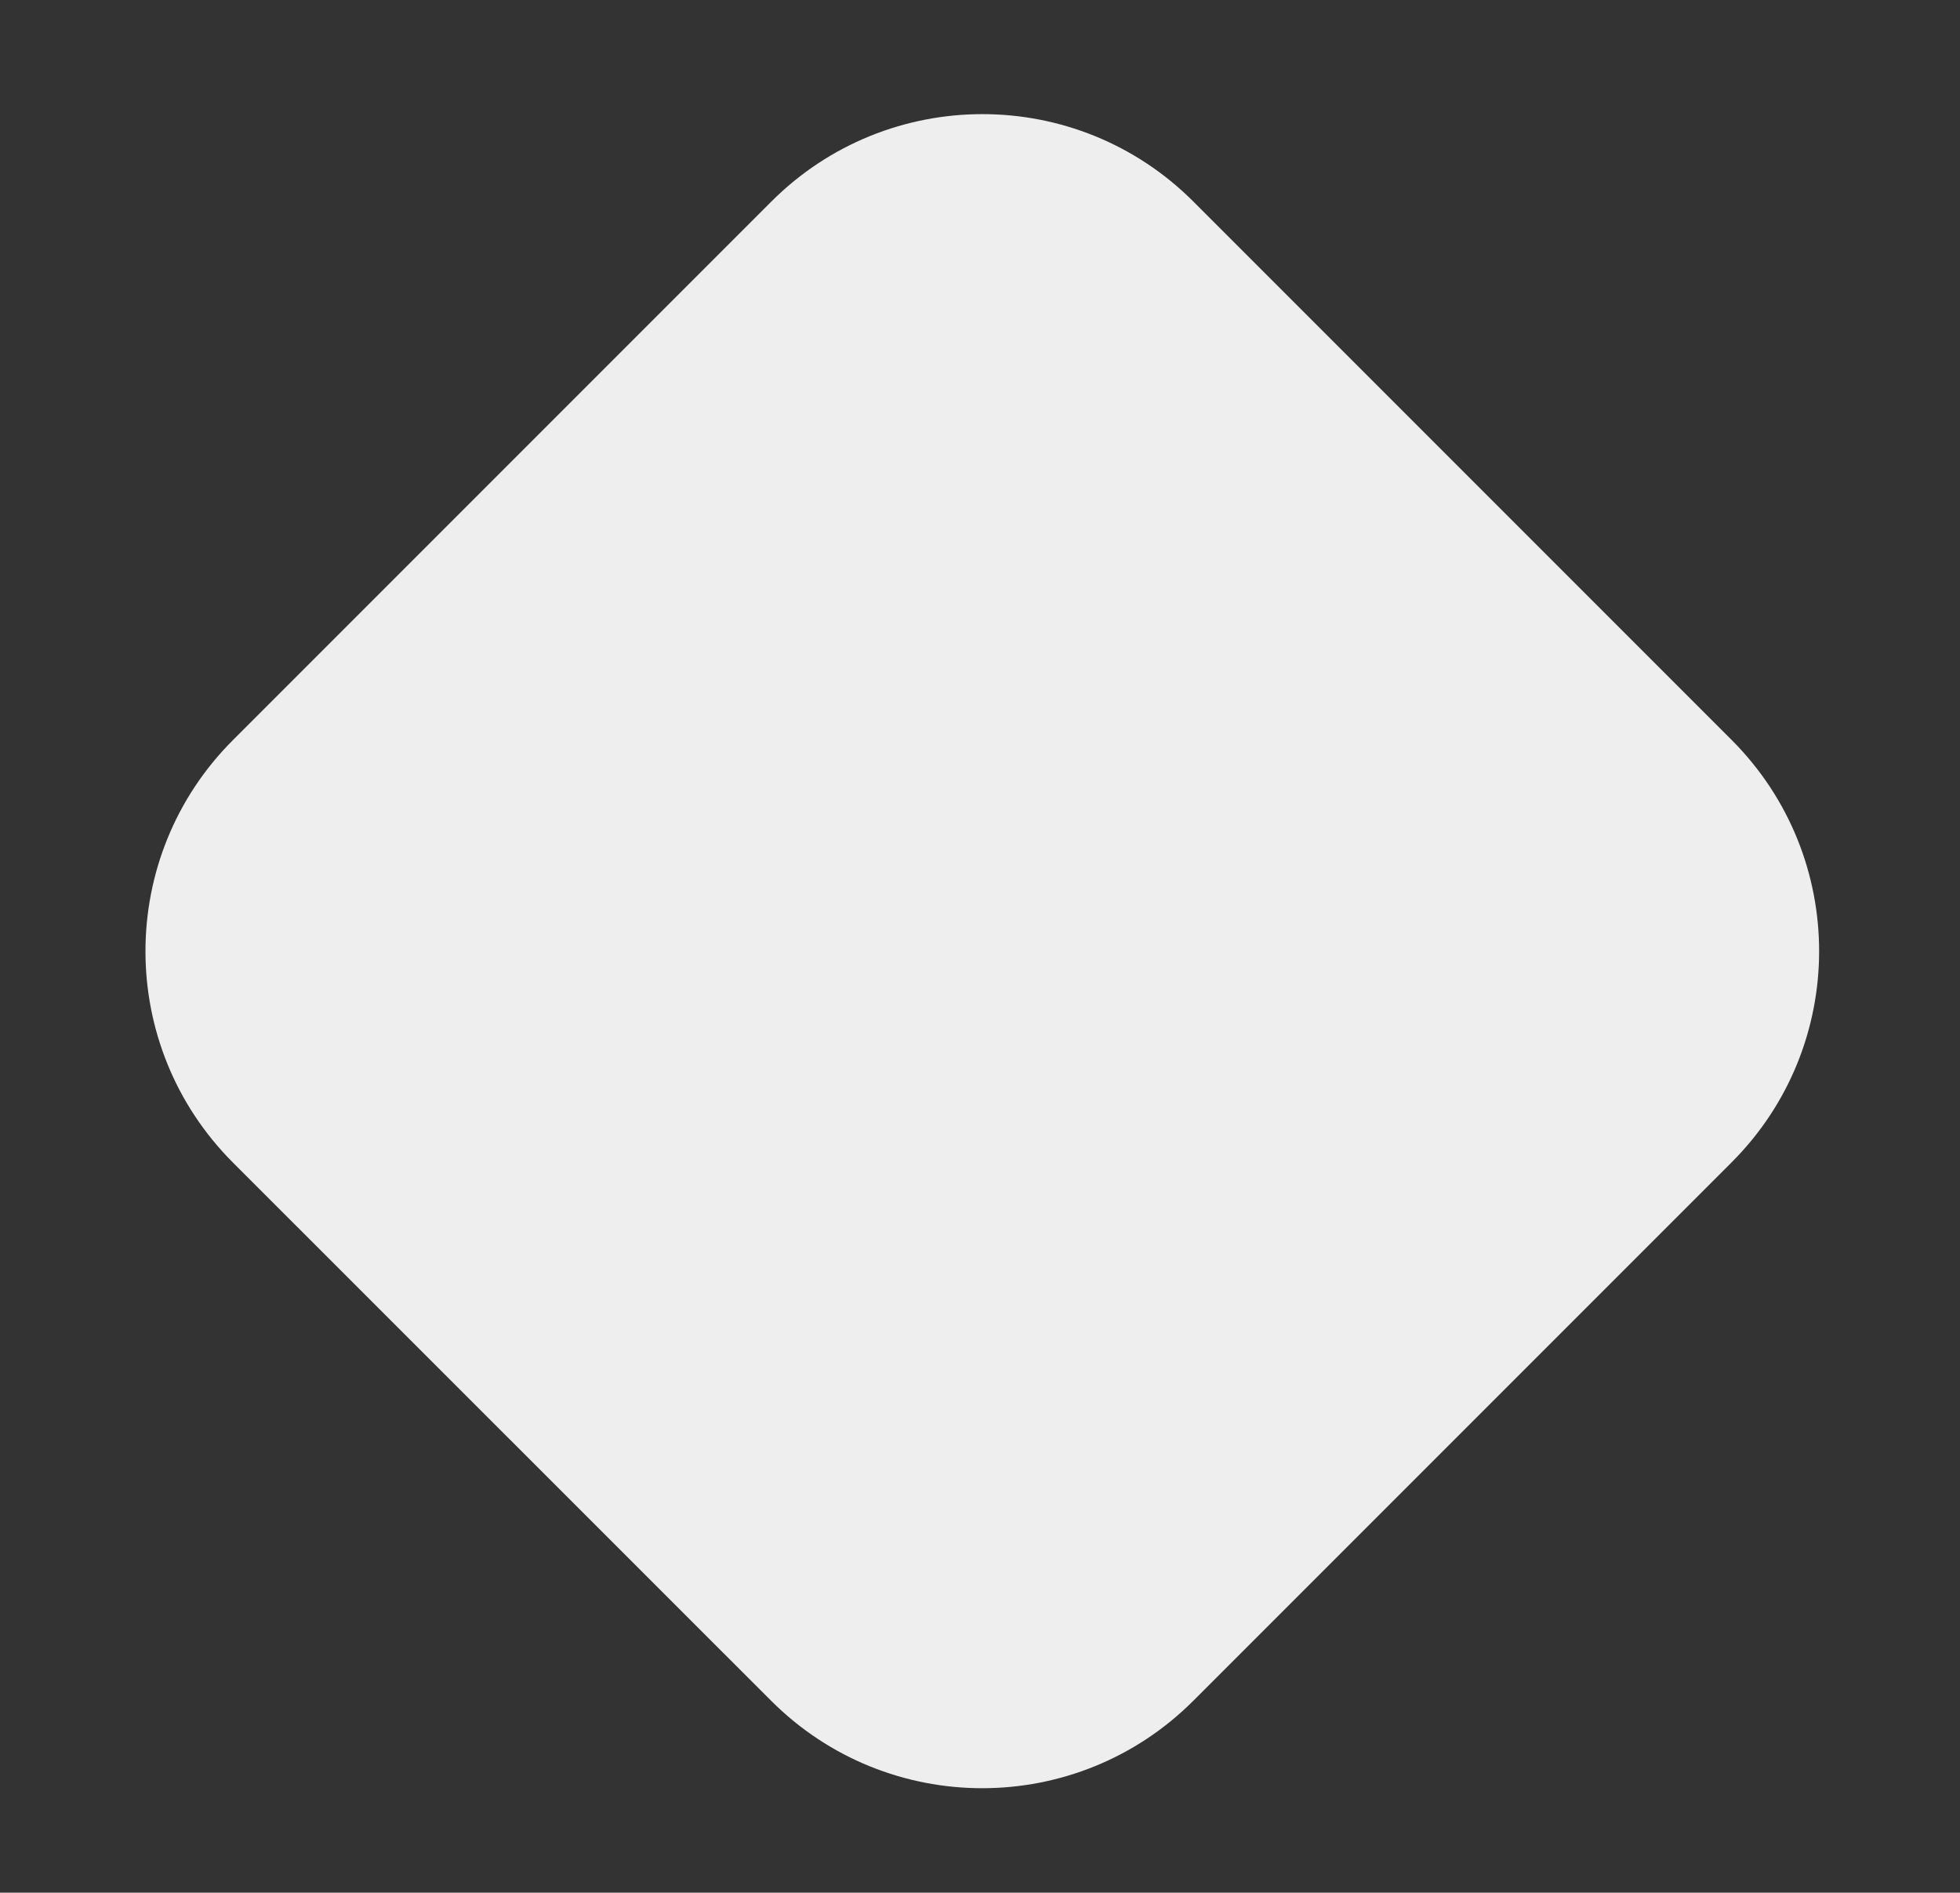 <?xml version="1.0" encoding="utf-8"?>
<!-- Generator: Adobe Illustrator 16.0.0, SVG Export Plug-In . SVG Version: 6.00 Build 0)  -->
<!DOCTYPE svg PUBLIC "-//W3C//DTD SVG 1.1//EN" "http://www.w3.org/Graphics/SVG/1.1/DTD/svg11.dtd">
<svg version="1.1" id="Layer_1" xmlns="http://www.w3.org/2000/svg" xmlns:xlink="http://www.w3.org/1999/xlink" x="0px" y="0px"
	 width="14.963px" height="14.446px" viewBox="0 0 14.963 14.446" enable-background="new 0 0 14.963 14.446" xml:space="preserve">
<rect x="0" y="0" width="14.963" height="14.446" fill="#333333" stroke="none"/>
<path fill="#eee" d="M1.778,5.649c-0.89,0.89-0.89,2.333,0,3.224l4.109,4.108c0.89,0.89,2.333,0.89,3.223,0l4.11-4.11
	c0.89-0.89,0.89-2.332,0-3.223L9.111,1.539c-0.89-0.891-2.333-0.89-3.223,0L1.778,5.649z"/>
</svg>
